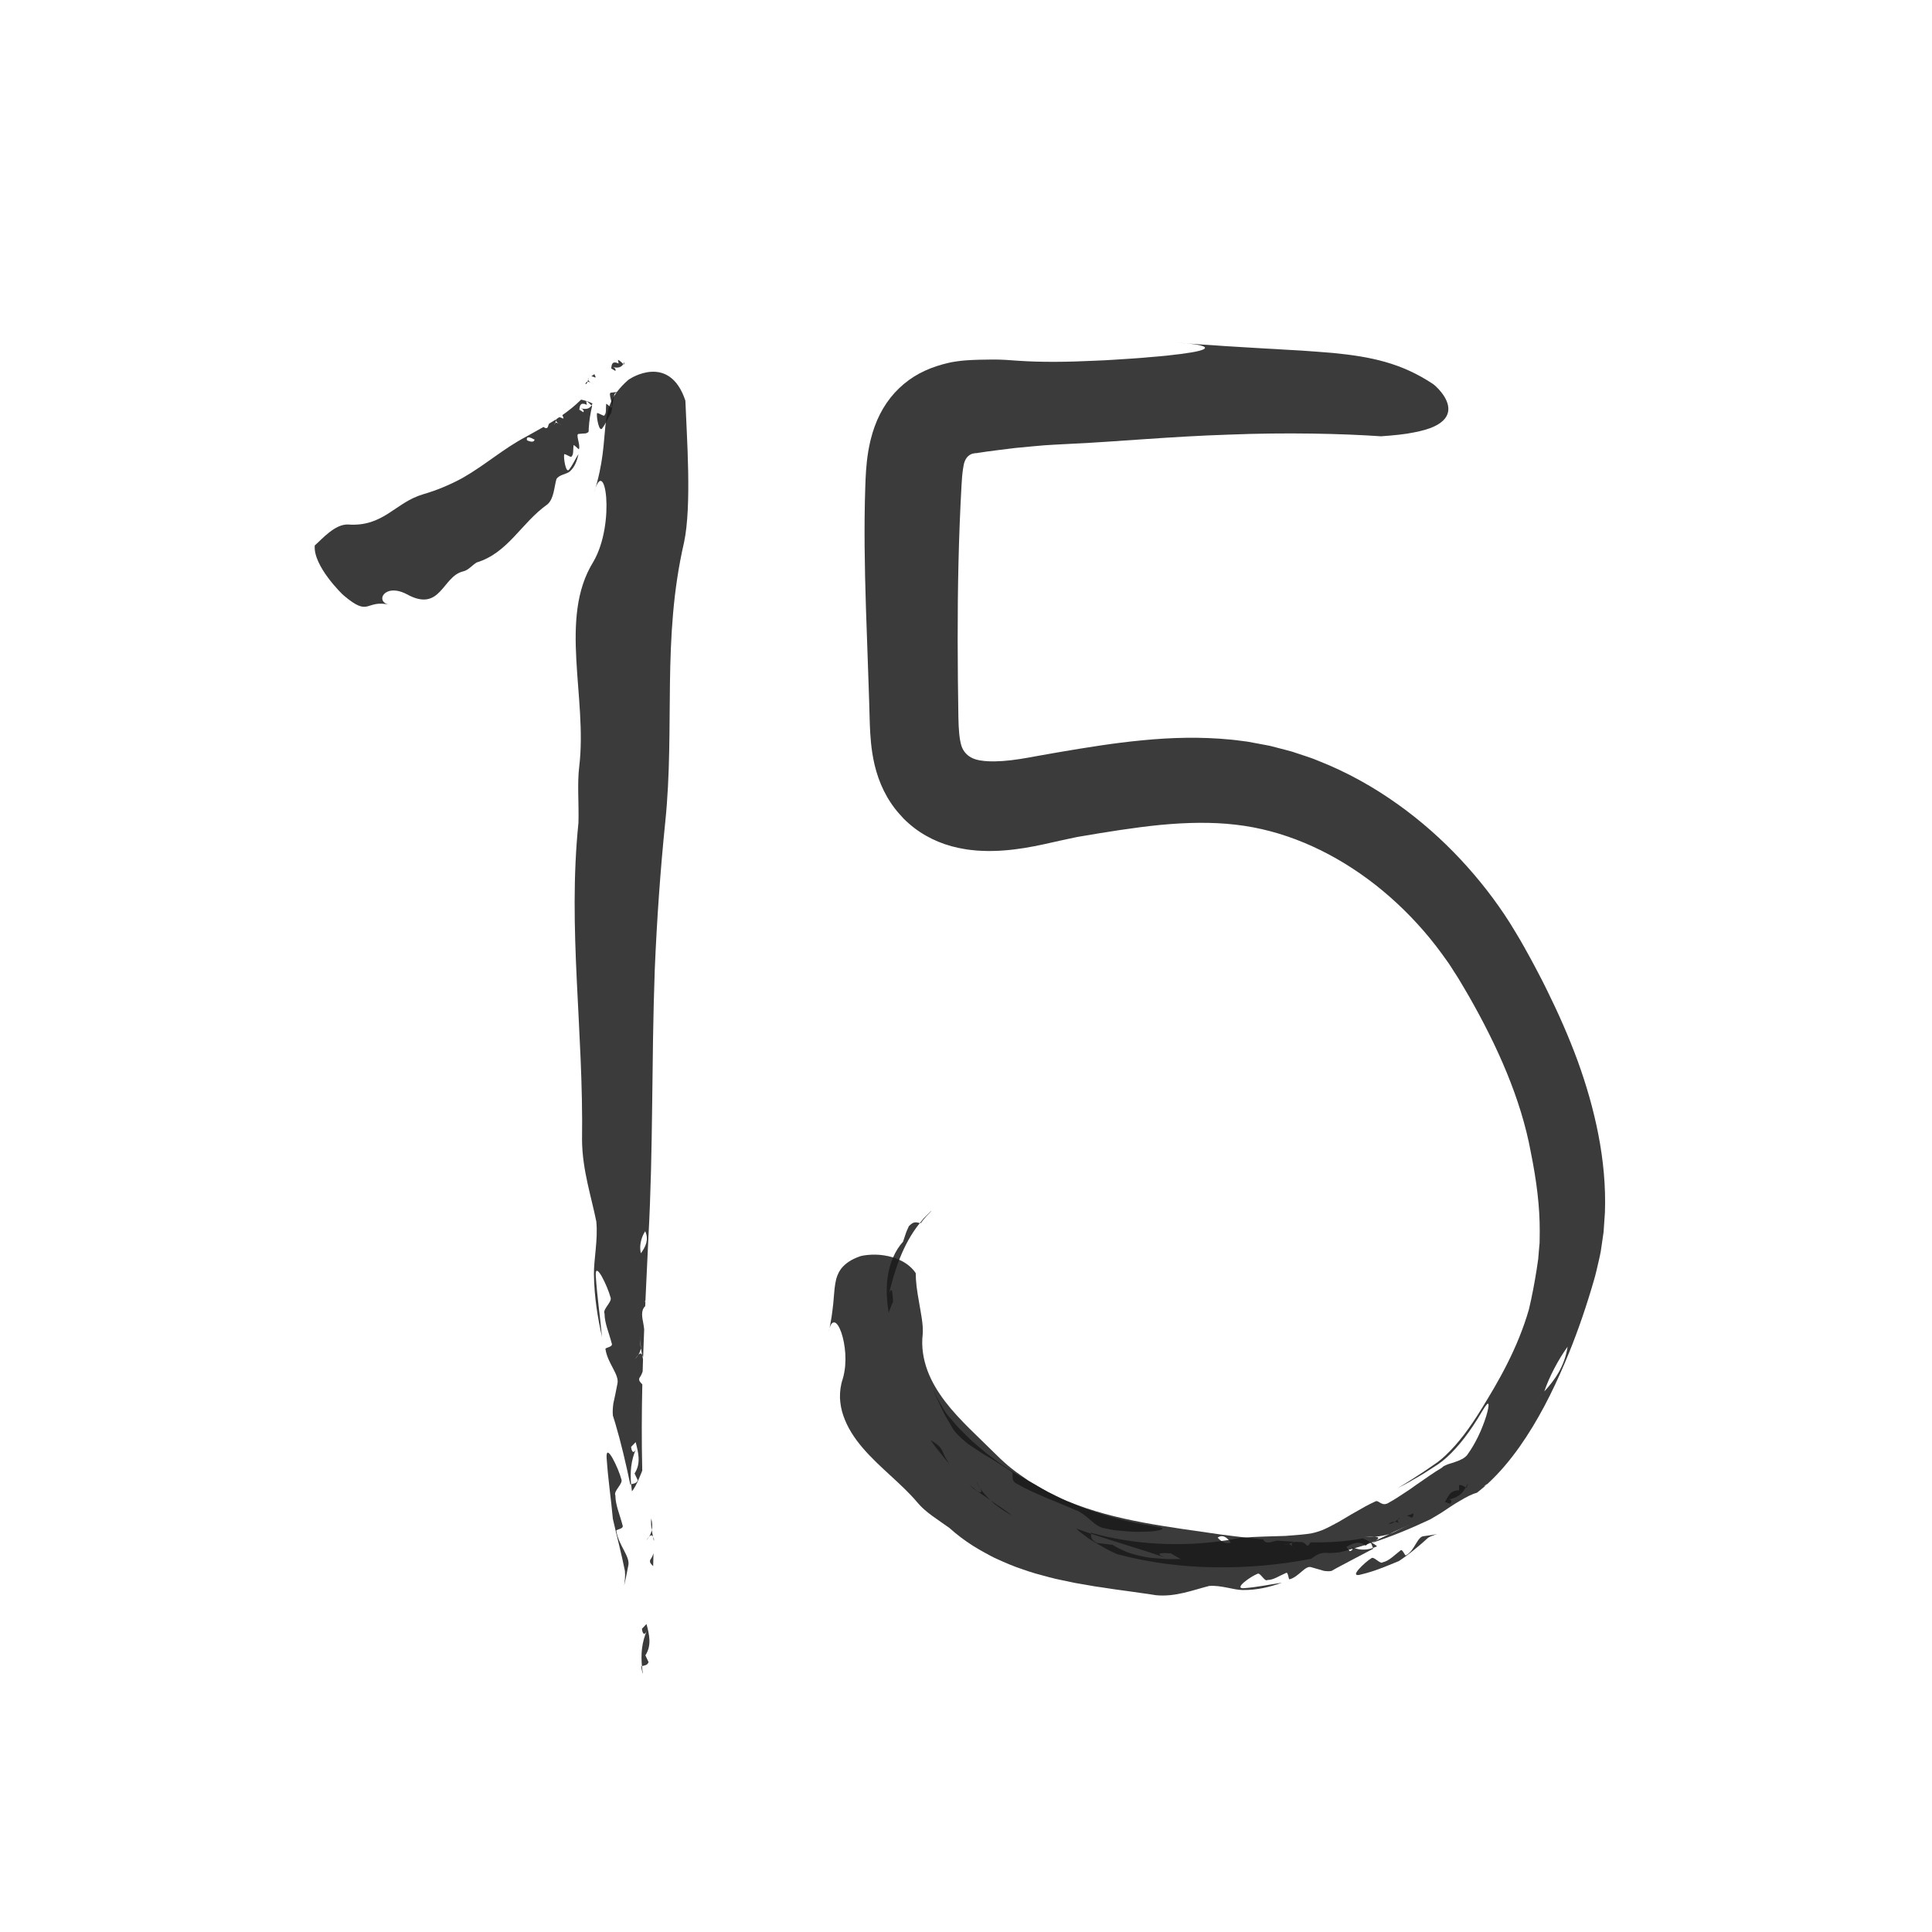 <svg viewBox="0 0 800 800" xmlns="http://www.w3.org/2000/svg" data-sanitized-data-name="Layer 1" data-name="Layer 1" id="Layer_1">
  <defs>
    <style>
      .cls-1 {
        fill: #191919;
        stroke-width: 0px;
      }

      .cls-2 {
        opacity: .85;
      }
    </style>
  </defs>
  <g class="cls-2">
    <g>
      <path d="M270.46,648.54c.04-1.79.09-3.59.14-5.39-.26.91-.68,1.81-1.34,2.73-.43,1.18.43,1.79,1.21,2.66Z" class="cls-1"></path>
      <path d="M270.75,638.16c.01-.33.02-.65.03-.96-.11-.29-.23-.57-.35-.81.13.59.23,1.18.32,1.77Z" class="cls-1"></path>
      <path d="M269.67,628.8c-.2,1.66-.05,3.25.21,4.77.27-1.36.27-2.93-.21-4.77Z" class="cls-1"></path>
      <path d="M268.81,636.28c.56-.58,1.16-.87,1.6.08,0,.01,0,.02.01.04-.19-.93-.39-1.86-.55-2.82-.21,1.01-.58,1.92-1.07,2.71Z" class="cls-1"></path>
      <path d="M268.81,636.28c-.54.56-1.05,1.45-1.37,1.76.5-.51.96-1.1,1.37-1.76Z" class="cls-1"></path>
      <path d="M255.22,634.06c-.44-.94,3.4-.76,2.53-2.62-1.12-4.38-2.89-8.11-2.94-12.22-.88-1.86,3.35-4.86,2.47-6.72-1.13-4.39-6.41-15.57-6.1-8.95.68,9.95,1.78,16.43,2.59,25.36,1.62,7.24,3.53,14.2,5,21.62.2,2.08-.07,4.03-.31,5.99.57-2.56,1.13-5.18,1.67-8.09,1.02-3.83-3.95-8.39-4.89-14.36Z" class="cls-1"></path>
      <path d="M268.56,688.24c-.44-.93-1.32-2.8-1.32-2.8,2.72-4.21,1.59-8.59.47-12.97-.63.65-1.27,1.3-1.9,1.97.25,2.51,1.32,2.79,2.14.55-2.28,5.14-2.59,9.97-2.14,14.92,1.04-.32,2.24-.27,2.76-1.67Z" class="cls-1"></path>
      <path d="M266.15,692.81c-.14-.97-.25-1.94-.35-2.9-.11.02-.22.07-.33.11.2.97.4,1.95.59,2.9.03-.03.06-.07.09-.11Z" class="cls-1"></path>
      <path d="M265.94,608.94c-.29-12.47-.23-24.22.03-35.69-.76-.87-1.63-1.48-1.2-2.67.66-.9,1.07-1.81,1.34-2.71.04-1.68.09-3.35.15-5.01-.09-.58-.2-1.17-.32-1.76,0,0-.01-.03-.02-.05-.45-.94-1.03-.65-1.59-.06-.4.65-.87,1.25-1.37,1.77.32-.33.83-1.19,1.37-1.77.48-.79.85-1.68,1.06-2.71-.25-1.52-.41-3.12-.2-4.77.47,1.83.49,3.41.2,4.77.16.97.37,1.89.56,2.82.12.27.23.53.36.81.12-3.82.27-7.63.43-11.43-.11-.87-.2-1.71-.34-2.39-.54-2.75-1.09-5.49.76-7.22.02-.67.06-1.36.1-2.04-.12.13-.21.27-.34.4.11-.3.24-.56.35-.77.13-2.87.26-5.75.4-8.65-.74-1.86-1.67-3.78-2.24-5.7,0,0,1.26-1.31,1.9-1.96-.97-.77-1.61-1.89-1.95-3.2-1.13,1.57-2.38,3-3.16,4.33-1.9,1.96,3.9,4.29.3,6.62,3.6-2.33-2.2-4.66-.3-6.62.77-1.33,2.03-2.76,3.16-4.33-.71-2.72-.07-6.26,1.77-9.13,1.66,3.52.12,6.51-1.77,9.13.34,1.31.98,2.42,1.95,3.2-.63.65-1.9,1.96-1.9,1.96.57,1.92,1.5,3.84,2.24,5.7.27-5.65.54-11.35.81-17.19,2.05-37.52,1.25-72.1,2.64-111.01.89-21.08,2.32-41.35,4.35-61.23,4.06-39.64-1.47-75.71,7.79-115.82,3.24-15.39,1.09-43.87.54-58.67-6.58-19.76-22.96-9.31-23.88-8.37-13.91,12.34-6.02,21.8-14,46.72,4.51-16.97,9.17,12.39-.28,28.47-14.41,23.27-2.34,56.12-5.79,84.68-.87,7.14-.12,14.71-.32,23.24-4.52,44.25,2.13,85.24,1.48,131.72.17,12.32,3.84,23.09,5.91,33.45.74,7.57-1.06,15.68-.99,21.84.14,9.68,1.57,18,3.34,25.96-.8-8.91-1.9-15.42-2.58-25.36-.31-6.63,4.97,4.56,6.1,8.94.88,1.87-3.35,4.87-2.47,6.74.05,4.09,1.81,7.82,2.94,12.2.88,1.87-2.97,1.7-2.53,2.63.93,5.97,5.91,10.53,4.9,14.37-.54,2.91-1.11,5.53-1.67,8.09-.19,1.62-.35,3.22-.18,4.93.33,1.05.67,2.15,1,3.24,1.17-.88,2.6-1.21,4.04-1.52-.19,1.58-1.02,3.82-1.21,5.4.2-1.58,1.02-3.82,1.21-5.4-1.44.31-2.88.63-4.04,1.52,2.34,7.85,4.46,16.91,6.21,25.34.11-.03.23-.08.34-.12-.44-4.94-.14-9.75,2.14-14.91-.82,2.23-1.89,1.96-2.15-.56.63-.65,1.27-1.31,1.9-1.96,1.13,4.39,2.26,8.77-.46,12.97,0,0,.88,1.88,1.32,2.8-.52,1.4-1.72,1.35-2.75,1.65.08.96.2,1.94.34,2.91,1.89-2.08,4.28-8.59,4.28-8.59Z" class="cls-1"></path>
      <path d="M265.5,558.17c.13.67.23,1.5.33,2.38.14-3.19.27-6.39.42-9.6-1.85,1.72-1.3,4.47-.75,7.23Z" class="cls-1"></path>
    </g>
  </g>
  <g class="cls-2">
    <g>
      <path d="M246.12,154.93c-.41.29-.83.59-1.25.88.37.03.85.17,1.49.49.54.1.09-.65-.24-1.37Z" class="cls-1"></path>
      <path d="M243.7,156.61c-.08.05-.15.1-.23.15.02.14.04.27.06.41.04-.2.1-.39.16-.56Z" class="cls-1"></path>
      <path d="M242.42,159.11c.49-.16.73-.56.88-1.03-.48.04-.81.34-.88,1.03Z" class="cls-1"></path>
      <path d="M244.6,158.38c-.5-.31-.97-.7-1.06-1.2,0,0,0,0,0-.02-.07.31-.14.63-.24.92.36-.03.8.08,1.3.29Z" class="cls-1"></path>
      <path d="M244.6,158.38c.49.3,1.02.51,1.3.69-.45-.28-.89-.51-1.3-.69Z" class="cls-1"></path>
      <path d="M253.26,168.85c.09.5-2.45-2.38-2.27-1.39-.19,1.64.18,3.64-.69,4.43.18,1-3.3-1.6-3.12-.61-.2,1.64.87,7.62,2.12,6.18,1.73-2.33,2.41-4.34,3.82-6.58.49-2.54.71-5.23,1.32-7.69.31-.53.92-.69,1.51-.87-.94.05-1.89.12-2.88.26-1.51-.05.85,4.46.18,6.26Z" class="cls-1"></path>
      <path d="M255.88,149.03c.1.49.3,1.48.3,1.48-2.75-1.21-2.91.42-3.09,2.05.56.34,1.13.68,1.71,1.03.37-.65-.3-1.48-1.33-1.67,2.64.72,3.89.05,4.65-1.19-.78-.7-1.59-1.59-2.24-1.71Z" class="cls-1"></path>
      <path d="M258.5,149.95c-.11.28-.24.54-.38.79.08.07.16.14.25.22.07-.32.15-.65.22-.96l-.08-.05Z" class="cls-1"></path>
      <path d="M240.62,165.48c-2.5,2.48-5.1,4.55-7.77,6.41.31.73.76,1.49.21,1.38-.63-.33-1.1-.48-1.48-.52-.4.26-.8.53-1.19.79-.07.17-.12.36-.17.56,0,0,0,.02,0,.02.09.5.54.89,1.04,1.21.41.18.85.43,1.29.71-.28-.18-.81-.41-1.29-.71-.49-.22-.93-.34-1.29-.31-.17.46-.41.86-.91,1,.09-.68.43-.97.91-1,.1-.3.17-.61.25-.92-.02-.14-.04-.27-.06-.41-.91.6-1.85,1.15-2.78,1.71-.12.24-.24.46-.3.68-.25.9-.49,1.79-2.08.71-.16.1-.33.2-.51.29.1.06.2.12.31.19-.14-.03-.28-.08-.4-.13-.72.41-1.44.82-2.16,1.23.08.89.27,1.94.21,2.71,0,0-1.12-.73-1.67-1.09.46.87.64,1.56.57,2.04,1.08.58,2.22,1.28,3.02,1.63,1.68,1.09-1.6-3.72,1.26-1.41-2.86-2.31.42,2.5-1.26,1.41-.8-.35-1.93-1.05-3.02-1.63-.14,1.02-1.34,1.15-3.17.26-.3-1.88,1.35-1.23,3.17-.26.07-.48-.11-1.17-.57-2.04.55.36,1.67,1.09,1.67,1.09.05-.77-.13-1.81-.21-2.71-1.41.79-2.84,1.59-4.31,2.41-9.58,5.03-16.74,11.6-26.34,17.1-5.28,2.87-10.73,5.15-16.48,6.82-5.71,1.68-9.78,5.04-14.26,7.89-4.48,2.84-9.41,5.14-16.75,4.59-5.44-.18-10.67,5.97-13.77,8.69-.71,8.4,11.22,20.1,11.99,20.69,11.02,9.33,8.66,1.47,19.24,3.89-6.66-.92-2.52-9.34,6.88-4.39,7.04,3.88,10.74,2.02,13.7-1.06,2.99-3.06,5.24-7.36,9.64-8.4,2.21-.51,3.5-2.4,5.6-3.69,13.1-4.02,18.38-16.33,29.3-24.07,2.69-2.32,2.75-7.04,3.73-10.46,1.21-1.92,4.21-1.99,5.54-3.16,2.07-1.85,2.99-4.44,3.59-7.21-1.46,2.21-2.19,4.21-3.95,6.52-1.28,1.43-2.23-4.59-2-6.23-.16-1,3.28,1.66,3.11.65.88-.77.55-2.77.78-4.41-.16-1,2.33,1.93,2.25,1.43.7-1.79-1.58-6.35-.07-6.29,1-.12,1.95-.17,2.88-.22.48-.15.94-.32,1.2-.76.02-.43.03-.88.05-1.34-.97-.71-1.99-1.72-3.02-2.75.47-.14,1.52.07,1.99-.07-.47.14-1.52-.07-1.99.07,1.03,1.02,2.05,2.04,3.02,2.75.17-3.17.72-6.42,1.39-9.25-.08-.07-.17-.16-.25-.23-.78,1.23-2.03,1.88-4.67,1.12,1.03.21,1.69,1.05,1.31,1.7-.56-.35-1.13-.71-1.69-1.06.2-1.64.4-3.27,3.12-2.01,0,0-.18-1-.27-1.49.65.13,1.44,1.04,2.2,1.74.16-.23.29-.5.41-.78-1.72-1.02-4.72-1.62-4.72-1.62Z" class="cls-1"></path>
      <path d="M229.87,174.95c.06-.22.18-.44.3-.68-.79.46-1.58.93-2.38,1.39,1.59,1.09,1.84.19,2.08-.72Z" class="cls-1"></path>
    </g>
  </g>
  <g class="cls-2">
    <g>
      <path d="M385.31,596.27c.61.86,1.2,1.75,1.83,2.6l1.99,2.48,1.99,2.49c.67.83,1.32,1.68,2.05,2.44-.65-.85-1.18-1.8-1.69-2.76-.51-.97-.98-1.96-1.4-3-.7-1.2-1.45-1.94-2.26-2.53-.76-.63-1.6-1.1-2.51-1.72Z" class="cls-1"></path>
      <path d="M401.33,614.77c.56.53,1.11,1.07,1.63,1.56.58.38,1.14.74,1.65,1.05-1.1-.85-2.2-1.73-3.28-2.61Z" class="cls-1"></path>
      <path d="M419.21,627.65c-1.54-1.18-3.06-2.32-4.59-3.37-.77-.53-1.54-1.04-2.3-1.53-.77-.49-1.48-1.05-2.23-1.56.58.55,1.17,1.14,1.84,1.68.68.53,1.4,1.06,2.16,1.59,1.53,1.06,3.21,2.16,5.13,3.19Z" class="cls-1"></path>
      <path d="M405.9,616.37c.67,1.28.8,2.16-1.21,1.07-.02-.02-.04-.03-.08-.05,1.81,1.26,3.61,2.5,5.48,3.8-1.71-1.67-3.11-3.3-4.19-4.82Z" class="cls-1"></path>
      <path d="M405.9,616.37c-.6-1.28-1.75-3.07-2.05-3.77.52,1.16,1.19,2.44,2.05,3.77Z" class="cls-1"></path>
      <path d="M418.63,609.23c1.81.89-.98,3.73,2.82,5.36,4.08,2.39,8.18,4.04,12.07,5.77,2,.77,3.96,1.55,5.89,2.4.95.45,1.95.81,2.93,1.22.98.41,1.96.84,2.94,1.3.99.2,1.93.84,2.95,1.51,1.01.69,2.02,1.56,3.05,2.43,1.03.86,2.06,1.78,3.12,2.43,1.06.64,2.12,1.1,3.14,1.22,1.16.25,2.56.51,4.07.76,1.54.17,3.21.32,4.9.45,3.35.36,6.85.17,9.55.07,1.34-.04,2.55-.23,3.45-.41.91-.18,1.52-.37,1.75-.57.47-.42-.62-.81-3.99-1.33-10.05-1.54-18.26-3.8-26.02-6.54-.98-.34-1.95-.67-2.92-1.01l-2.84-1.17c-.95-.39-1.91-.78-2.86-1.18-.48-.2-.97-.38-1.44-.6l-1.41-.68c-1.88-.93-3.82-1.82-5.76-2.83-1.9-1.08-3.85-2.2-5.86-3.35-1.67-.89-3.29-1.86-4.94-2.78-.82-.47-1.66-.91-2.46-1.41l-2.37-1.53-2.38-1.53c-.79-.51-1.61-1.01-2.34-1.59l-4.56-3.38c-.79-.55-1.49-1.17-2.21-1.79l-2.18-1.85-2.19-1.87c-.71-.65-1.37-1.34-2.06-2.01-1.35-1.37-2.8-2.7-4.11-4.15-1.28-1.48-2.57-2.98-3.87-4.48-.72-.86-1.27-1.8-1.83-2.72-.56-.92-1.09-1.85-1.6-2.77-.49-.93-1.06-1.82-1.46-2.79l-1.25-2.87c.49,1.27.95,2.57,1.5,3.86.6,1.26,1.21,2.53,1.82,3.83.31.65.63,1.31.94,1.97l.48,1,.56.97c.76,1.3,1.53,2.62,2.32,3.98.93,1.88,2.48,3.46,4.18,5.03.86.78,1.77,1.55,2.73,2.32,1.02.71,2.09,1.42,3.19,2.13,1.09.71,2.2,1.44,3.36,2.19,1.19.7,2.42,1.4,3.64,2.15,1.24.74,2.43,1.56,3.71,2.35,1.29.77,2.59,1.6,3.87,2.5Z" class="cls-1"></path>
      <path d="M376.34,507.75c-.24.52-.53,1.18-.84,1.86-.32.67-.52,1.46-.76,2.12-.44,1.34-.8,2.41-.8,2.41-3.42,3.81-5.43,8.8-6.26,13.92-.17,1.29-.41,2.58-.43,3.88-.04,1.3-.08,2.6-.07,3.9l.28,3.88c.1,1.29.35,2.57.52,3.84.59-1.52,1.09-3.04,1.8-4.53-.02-1.43-.13-2.55-.23-3.34-.08-.8-.22-1.27-.41-1.41-.19-.14-.43.06-.7.62-.29.56-.55,1.48-.77,2.78,1.32-5.96,2.88-11.5,4.96-16.73,2.08-5.22,4.71-10.13,8.26-14.51-.63-.08-1.15-.34-1.84-.3-.34.02-.74.1-1.2.34-.43.26-.93.66-1.53,1.27Z" class="cls-1"></path>
      <path d="M385.41,501.58l-2.37,2.36-.59.58-.52.64c-.35.43-.69.85-1.04,1.27.11.04.27.03.41.04,1.24-1.85,2.85-3.38,4.34-4.99-.08.03-.16.06-.24.09Z" class="cls-1"></path>
      <path d="M462.29,643.45c13.75,3.72,27.53,5.38,41.03,5.54,13.5.17,26.74-1.02,39.57-3.53,1.81-1.18,2.97-2.33,5.69-2.49.53.05,1.07.08,1.6.1.53,0,1.05-.02,1.57-.04,1.04-.05,2.08-.15,3.1-.29,3.73-.88,7.36-2.07,11-3.14,1.24-.47,2.45-1.08,3.7-1.64.02,0,.07-.04.1-.06,1.86-1.15,1.05-1.48-.37-1.56-1.52.12-2.93.16-4.18.03.8.1,2.78-.12,4.18-.03,1.84-.18,3.87-.44,6.11-1.14,3.11-1.58,6.44-3.01,9.9-4.45-3.56,2.24-6.95,3.51-9.9,4.45-1.97.99-3.91,1.84-5.84,2.76-.53.32-1.07.64-1.63.97,8.31-2.71,16.36-6.04,24.25-9.76,1.74-1.01,3.39-1.97,4.72-2.81,2.65-1.73,5.22-3.57,7.71-4.94,2.49-1.5,4.81-2.73,6.95-3.3,1.28-.97,2.51-2.03,3.75-3.09-.3.12-.61.27-.93.37.61-.39,1.15-.7,1.58-.97,5.01-4.61,9.35-9.83,13.26-15.33,1.84-4.02,3.32-8.3,4.95-12.42,0,0,.63-.5,1.42-1.13.79-.64,1.73-1.4,2.35-1.91-.04-2.05.54-4.62,1.52-7.47-2.56,2.72-5.1,5.03-7.2,7.27-1.86,1.47-2.18,4.03-2.82,6.6-.63,2.56-1.62,5.13-4.54,6.26,2.92-1.13,3.92-3.7,4.54-6.26.65-2.57.96-5.13,2.82-6.6,2.1-2.24,4.63-4.55,7.2-7.27,2.01-5.92,5.68-13.03,9.66-18.52-1.25,8.17-5.43,13.97-9.66,18.52-.98,2.84-1.55,5.42-1.52,7.47-.62.5-1.57,1.27-2.35,1.91-.79.63-1.42,1.13-1.42,1.13-1.63,4.13-3.11,8.4-4.95,12.42,7.59-10.77,13.59-22.59,18.83-34.95,4.23-9.94,7.78-20.02,10.84-30.17l1.12-3.81c.36-1.28.74-2.52,1.03-3.88.6-2.67,1.29-5.34,1.8-8.02.39-2.71.79-5.41,1.18-8.11.21-2.71.38-5.42.56-8.14.38-10.85-.68-21.62-2.7-32.1-2.03-10.49-5-20.71-8.61-30.67-3.66-9.94-7.93-19.62-12.62-29.11-1.17-2.37-2.34-4.75-3.6-7.09-1.25-2.34-2.44-4.72-3.75-7.02-1.31-2.32-2.52-4.64-3.92-6.99-1.42-2.34-2.79-4.71-4.26-7.03-5.89-9.27-12.74-18.04-20.41-26.25-7.68-8.2-16.23-15.81-25.69-22.57-10.23-7.34-21.28-13.49-32.97-18.09-2.88-1.27-5.91-2.13-8.87-3.15l-2.24-.74c-.75-.23-1.52-.41-2.27-.61l-4.56-1.18-2.28-.59-2.31-.44-4.63-.86-2.32-.43-2.32-.3c-1.55-.18-3.1-.44-4.65-.55-12.39-1.22-24.67-.87-36.52.29-5.94.56-11.79,1.31-17.54,2.17-5.76.85-11.45,1.79-17.04,2.75-2.78.49-5.54.98-8.31,1.46-1.37.25-2.73.5-4.1.75-1.29.22-2.52.45-3.74.62-4.87.76-9.48,1.14-13.37.92l-1.41-.11c-.47-.04-.87-.13-1.31-.18l-.64-.08-.57-.14-.48-.11c-.15-.03-.28-.05-.4-.1-1.01-.29-1.96-.74-2.81-1.3-1.69-1.16-2.9-2.93-3.38-4.85-.09-.23-.11-.48-.18-.72-.06-.24-.14-.73-.23-1.1-.14-.86-.28-1.75-.37-2.76-.2-2-.29-4.25-.34-6.77-.07-5.33-.14-10.64-.21-15.95-.11-10.66-.12-21.3-.02-31.95.11-10.64.35-21.29.76-31.98.21-5.34.46-10.69.76-16.05.14-2.63.32-4.89.62-6.85.07-.49.15-.97.24-1.4.05-.22.08-.46.13-.65.05-.19.1-.44.13-.51.14-.39.25-.73.42-1.07.62-1.36,1.77-2.42,3.13-2.75.33-.09.67-.15,1-.18l.49-.03c.05,0,.05,0,.07.02,0,0,0,0,.02,0l.16-.03.69-.12c.95-.16,2.05-.32,3.29-.49l3.95-.52c2.66-.33,5.32-.66,7.99-.99,2.68-.28,5.37-.52,8.06-.76,1.35-.12,2.69-.23,4.04-.35,1.35-.08,2.71-.16,4.07-.25,2.71-.14,5.43-.28,8.16-.43,16.75-.76,40.37-2.99,63.97-3.73,23.58-.96,47.07-.42,63.08.69,5.43-.39,9.85-.83,13.47-1.57,3.61-.69,6.4-1.5,8.52-2.5,4.24-1.97,5.8-4.49,5.89-7.01.21-5.04-5.54-10.11-6.54-10.7-12.92-8.53-25.35-11.19-41.4-12.74-4.02-.33-8.27-.66-12.84-.97-2.28-.13-4.64-.26-7.09-.4-2.45-.15-4.99-.33-7.62-.44-2.64-.14-5.37-.3-8.22-.49-2.85-.17-5.81-.35-8.89-.54-1.54-.11-3.11-.22-4.72-.34-1.6-.1-3.24-.21-4.91-.31-3.35-.25-6.83-.51-10.44-.77,9.86.56,12.98,1.62,11.58,2.59-.7.5-2.53.99-5.22,1.45-2.69.43-6.23.92-10.37,1.35-2.07.22-4.29.39-6.62.59-2.33.22-4.78.42-7.31.59-5.07.3-10.44.74-15.92.92-10.93.54-22.18.67-31.72,0-3.46-.28-7.02-.53-10.62-.49-1.8,0-3.63.03-5.47.08-.92.03-1.84.07-2.77.1-.93.04-1.85.08-2.85.17-1.01.08-2.08.19-3.22.35-.58.08-1.15.16-1.76.27-.64.11-1.08.17-2.11.42-3.31.77-6.54,1.79-9.67,3.23-6.26,2.83-11.85,7.45-15.9,13.39-2.04,2.96-3.67,6.24-4.93,9.71-.63,1.73-1.18,3.51-1.62,5.33-.22.9-.45,1.84-.61,2.72l-.23,1.18c-.07.36-.14.73-.19,1.07-.48,2.83-.73,5.43-.91,7.87-.17,2.43-.26,4.72-.32,6.67-.28,8.15-.35,16.46-.28,24.87.14,16.82.84,34.02,1.44,51.07.14,4.26.29,8.52.43,12.76.06,2.12.12,4.24.18,6.35.06,2.18.12,4.57.28,7.14.16,2.57.4,5.33.87,8.31.24,1.51.52,2.97.91,4.69.23.93.47,1.86.74,2.78.28.92.58,1.83.88,2.74,1.28,3.61,2.96,7.07,5.08,10.23,1.05,1.58,2.19,3.11,3.46,4.51.63.71,1.26,1.42,1.9,2.11.65.69,1.38,1.29,2.08,1.93,5.65,5.04,12.89,8.57,20.64,10.18.89.16,1.78.33,2.67.5.87.17,1.66.25,2.47.34.81.08,1.63.17,2.44.25.8.07,1.56.09,2.35.12.77.03,1.58.07,2.34.07.75,0,1.5-.02,2.25-.03,1.54,0,2.94-.13,4.41-.22,5.77-.44,11.09-1.41,16.22-2.51,2.31-.51,4.64-1.03,7.01-1.56,2.27-.49,4.57-.98,6.9-1.48,12.13-2.08,23.63-3.94,34.62-5.02,10.96-1.03,21.36-1.23,31.09-.08,19.26,2.17,38.09,10.25,54.75,22.55,8.32,6.15,16.09,13.37,23.08,21.43,3.51,4.02,6.76,8.3,9.85,12.71.82,1.07,1.48,2.25,2.23,3.37l2.19,3.41c1.49,2.45,3,5.06,4.49,7.6,5.86,10.26,11.2,20.78,15.64,31.59,4.43,10.8,7.95,21.89,9.98,33.03,2.38,11.77,3.73,22.52,3.68,32.78-.01,1.29-.03,2.56-.04,3.83.02.65-.04,1.27-.11,1.89l-.17,1.87c-.1,1.26-.21,2.51-.31,3.75-.17,1.35-.4,2.83-.62,4.23-.89,5.66-1.94,11.21-3.22,16.63-2.23,7.8-5.45,15.53-8.97,22.5-3.51,6.99-7.29,13.22-10.46,18.38-2.48,4.06-4.98,7.77-7.48,11.07-2.52,3.27-5.04,6.11-7.54,8.46-.62.62-1.25,1.1-1.87,1.67l-.93.74c-.33.25-.54.47-1.06.8-1.8,1.23-3.57,2.46-5.34,3.67-3.59,2.32-7.12,4.67-10.75,6.75,2.08-1.07,4.09-2.08,5.97-3.21,1.89-1.12,3.78-2.12,5.55-3.28,1.77-1.14,3.51-2.26,5.25-3.38.71-.51,1.25-.92,1.88-1.4.6-.53,1.21-.98,1.81-1.55,4.81-4.4,9.55-10.45,14.5-18.9,1.69-2.8,2.43-3.65,2.65-3.07.22.57-.15,2.5-.92,5.04-.79,2.5-1.97,5.61-3.36,8.45-1.39,2.84-2.95,5.45-4.22,7.16-.46.82-1.29,1.44-2.24,2.02-.98.51-2.08.99-3.19,1.34-.54.18-1.09.36-1.62.53-.53.17-1.04.3-1.5.49-.93.39-1.72.71-2.24,1.33-.88.55-1.76,1.09-2.62,1.62-.89.57-1.77,1.16-2.63,1.76-1.71,1.24-3.48,2.36-5.21,3.6-.87.62-1.75,1.24-2.63,1.87-.91.6-1.82,1.2-2.74,1.81-1.87,1.19-3.74,2.51-5.82,3.62-3.39,2.34-4.41-1.4-6.07-.24-2.87,1.3-5.49,2.8-7.98,4.26-2.52,1.38-4.85,2.89-7.13,4.17-2.29,1.25-4.48,2.42-6.61,3.33-2.16.82-4.26,1.42-6.32,1.62-3.12.39-6.11.55-8.97.8-2.89.11-5.67.19-8.4.25-1.73.05-3.44.11-5.18.21-.87.06-1.74.13-2.62.19-.88.04-1.77.1-2.68.17-2.23.39-4.56.92-6.9,1.18,1.87,1.2,2.59,2.6,3.26,4.01-1.73,0-3.82-.35-5.89-.6-1.03-.13-2.07-.26-3.06-.39-.99-.14-1.93-.3-2.78-.39.85.09,1.79.25,2.78.39.99.12,2.03.26,3.06.39,2.07.24,4.16.6,5.89.6-.67-1.41-1.39-2.81-3.26-4.01-8.4,1.27-17.62,1.69-27.02,1.2-9.37-.48-18.86-2.03-27.87-4.53.03.13.08.28.11.41,10.38,3.47,20.42,6.33,31.54,10.13-4.81-1.6-4.01-2.51,1.56-1.96,1.37.78,2.74,1.57,4.09,2.34-2.48,0-4.98.1-7.45-.11-1.24-.08-2.47-.18-3.7-.29-1.23-.11-2.45-.24-3.65-.5-2.4-.48-4.78-1.03-7.05-1.83-2.25-.89-4.43-1.95-6.48-3.22,0,0-.27-.02-.71-.05-.43-.05-1.03-.12-1.69-.2-1.34-.16-2.93-.36-3.99-.49-2.8-1.49-2.23-2.59-2.47-3.8-1.99-.73-4.03-1.43-6.09-2.12.87.86,2.3,1.99,3.98,3.21.85.59,1.73,1.27,2.67,1.82.95.56,1.91,1.12,2.84,1.67.94.54,1.85,1.05,2.69,1.53.42.23.82.46,1.2.67.39.19.75.36,1.08.52,1.34.63,2.18,1.02,2.18,1.02Z" class="cls-1"></path>
      <path d="M575.67,635.22c-1.35.74-3.11,1.42-4.95,2.21,6.91-2.3,13.65-5.14,20.31-8.2-4.31.05-9.69,3.16-15.36,5.98Z" class="cls-1"></path>
    </g>
  </g>
  <g class="cls-2">
    <g>
      <path d="M585.3,626.65l-1.4.56c-.47.18-.97.31-1.45.47.57.06,1.22.29,1.97.69.78.11.76-.82.88-1.72Z" class="cls-1"></path>
      <path d="M579.76,628.52c-.18.05-.35.11-.52.15-.12.15-.23.31-.33.47l.85-.62Z" class="cls-1"></path>
      <path d="M574.96,631.09c.98-.06,1.81-.48,2.58-.97-.83-.05-1.67.24-2.58.97Z" class="cls-1"></path>
      <path d="M579.37,630.69c-.51-.44-.85-.96-.47-1.53,0,0,.01,0,.02-.02-.45.33-.9.67-1.38.98.62.04,1.24.24,1.83.56Z" class="cls-1"></path>
      <path d="M579.37,630.69c.49.43,1.16.75,1.43.98-.45-.36-.93-.7-1.43-.98Z" class="cls-1"></path>
      <path d="M582.24,644.01c-.49.61-1.51-3.1-2.43-1.91-1.23.99-2.35,1.95-3.5,2.85-1.15.87-2.34,1.67-3.68,1.92-1.06,1.1-3.8-2.67-4.81-1.61-1.3.75-3.56,2.72-5.02,4.35-1.45,1.59-2.07,2.91.1,2.52,3.27-.79,5.92-1.59,8.49-2.59,2.56-.91,5.02-2.01,7.86-3.13,1.09-.71,2.15-1.5,3.19-2.25,1.04-.76,2.06-1.51,3.05-2.37.98-.82,1.97-1.63,2.96-2.46.96-.85,1.93-1.71,2.91-2.58.59-.38,1.21-.64,1.85-.86.62-.26,1.26-.47,1.91-.69-1.79.4-3.64.6-5.6.9-.68.03-1.22.42-1.73,1-.52.55-1,1.33-1.51,2.17-.51.85-1.07,1.78-1.72,2.64-.65.87-1.42,1.57-2.32,2.1Z" class="cls-1"></path>
      <path d="M604.16,614.98c.02.68.01,2.11.01,2.11-1.85.04-3.01.57-3.8,1.51-.76.97-1.4,2.11-2.01,3.37.69.25,1.41.48,2.13.7,1.02-1.16.39-2.02-1.16-1.81.48-.02.94-.07,1.38-.14.42-.1.81-.22,1.2-.36.76-.29,1.46-.65,2.1-1.08,1.33-.81,2.17-2.08,2.95-3.37-.95-.48-1.89-1.23-2.79-.92Z" class="cls-1"></path>
      <path d="M607.77,614.33c-.25.53-.53,1.07-.82,1.58.1.06.2.1.3.15.21-.58.42-1.16.63-1.72h-.11Z" class="cls-1"></path>
      <path d="M564.2,637.03c-7.42,1.37-14.57,1.73-21.53,1.63-.5.77-.85,1.66-1.59,1.24-.57-.65-1.13-1.06-1.68-1.33-1.02-.04-2.03-.08-3.04-.13-.35.1-.71.2-1.07.32,0,0-.02.01-.03.02-.57.44-.39,1.03-.02,1.59.4.4.77.88,1.09,1.38-.2-.32-.74-.83-1.09-1.38-.49-.48-1.03-.86-1.66-1.07-.93.25-1.9.4-2.9.19,1.11-.46,2.07-.48,2.9-.19.59-.16,1.15-.36,1.71-.55.16-.12.32-.23.49-.35-2.33-.16-4.64-.31-6.96-.47-.53.11-1.04.19-1.45.32-1.67.51-3.35,1.03-4.38-.84-.41-.03-.82-.07-1.24-.12.08.12.16.21.24.35-.18-.12-.34-.24-.46-.36-1.74-.15-3.48-.37-5.23-.56-1.14.71-2.33,1.6-3.51,2.13,0,0-.76-1.31-1.13-1.95-.5.94-1.2,1.56-2,1.85.91,1.18,1.74,2.47,2.54,3.28,1.15,1.95,2.72-3.81,4.06-.17-1.33-3.64-2.9,2.12-4.06.17-.79-.81-1.62-2.11-2.54-3.28-1.68.63-3.81-.1-5.45-2.06,2.2-1.53,3.93.08,5.45,2.06.81-.3,1.5-.91,2-1.85.37.64,1.13,1.95,1.13,1.95,1.19-.53,2.37-1.42,3.51-2.13-3.42-.36-6.85-.82-10.35-1.25-11.25-1.65-21.95-3.02-32.57-5.02-10.6-2-21.17-4.61-31.63-8.95-2.85-1.14-5.53-2.55-8.19-3.9-1.34-.65-2.61-1.44-3.88-2.18-1.26-.76-2.51-1.52-3.76-2.27-1.19-.83-2.38-1.66-3.56-2.49-1.17-.84-2.36-1.64-3.42-2.54l-1.62-1.31-1.56-1.38c-1.04-.9-2.03-1.87-3-2.83-3.83-3.74-7.57-7.39-11.27-11.01-3.61-3.6-7.08-7.26-10.11-11.23-3.03-3.97-5.65-8.25-7.37-12.93-1.71-4.68-2.55-9.76-1.94-14.95.31-3.92-.73-8.58-1.49-13.15-.45-2.28-.74-4.53-1.04-6.62-.08-1.04-.21-2.04-.27-2.96-.03-.93-.09-1.79-.09-2.56-.68-1.08-1.58-2.03-2.55-2.87-.95-.83-2.03-1.54-3.18-2.15-2.31-1.21-4.91-1.97-7.4-2.35-4.97-.79-9.51.18-10.01.42-3.79,1.34-6.05,3.03-7.61,4.93-1.45,1.9-2.21,4.03-2.57,6.43-.2,1.2-.36,2.48-.45,3.86-.12,1.39-.25,2.86-.39,4.46-.08.81-.18,1.65-.3,2.53-.1.88-.21,1.8-.37,2.77-.34,1.95-.66,4.06-1.23,6.46.53-3.22,1.49-4.32,2.48-4.07,1.01.25,1.96,1.88,2.78,4.19.8,2.33,1.42,5.39,1.64,8.71.1,1.67.08,3.41-.06,5.17-.08.88-.21,1.78-.38,2.67-.15.88-.36,1.77-.63,2.66-.88,2.62-1.18,5.19-1.14,7.76.11,2.53.56,5.06,1.41,7.46,1.65,4.83,4.56,9.33,8.08,13.4,3.5,4.09,7.55,7.81,11.5,11.44,3.95,3.64,7.83,7.2,11.17,11.19,3.36,4.01,8.14,6.81,13.14,10.42,3.01,2.72,6.24,5.13,9.63,7.31,1.68,1.08,3.33,1.99,5.02,2.94,1.69.92,3.37,1.88,5.12,2.63,3.47,1.58,6.97,3.1,10.56,4.26,1.79.6,3.57,1.25,5.38,1.75,1.81.49,3.62.98,5.43,1.47,1.81.51,3.63.9,5.46,1.28,1.82.38,3.65.77,5.49,1.15,1.83.32,3.67.63,5.51.95.92.16,1.84.32,2.76.48.92.13,1.84.27,2.77.4,1.84.28,3.69.56,5.55.84,1.85.25,3.71.51,5.58.76,3.74.59,7.47.99,11.27,1.64,8.08.8,15.39-2.16,22.05-3.83,2.43-.19,4.9.21,7.25.66,2.36.46,4.61,1.01,6.56,1.02,6.13.08,11.37-1.28,16.33-3.01-5.55.74-9.63,1.79-15.92,2.26-4.18.18,3-4.88,5.72-5.93,1.17-.86,2.99,3.4,4.17,2.54,2.56,0,4.88-1.73,7.58-2.86,1.15-.87,1.07,2.97,1.65,2.54,1.84-.45,3.49-1.94,4.97-3.19,1.47-1.25,2.75-2.24,3.98-1.78,1.86.48,3.53,1.04,5.21,1.5,1.05.14,2.08.25,3.17.02.65-.37,1.33-.75,2.01-1.13-.66-1.12-.97-2.53-1.27-3.96,1.01.12,2.48.83,3.5.95-1.02-.12-2.5-.83-3.5-.95.3,1.43.61,2.84,1.27,3.96,4.85-2.64,10.35-5.43,15.26-8.05-.04-.1-.09-.22-.14-.32-1.48.54-3,.73-4.57.67-1.57-.06-3.2-.54-4.91-1.51,1.46.67,1.44,1.75-.1,2.17-.47-.59-.95-1.18-1.41-1.76,1.29-.7,2.55-1.41,3.85-1.63,1.31-.25,2.65-.06,4.15,1.1,0,0,.99-1.04,1.49-1.56.94.35,1.13,1.54,1.5,2.51.58-.19,1.16-.42,1.73-.67-.83-.81-2.34-1.6-3.62-2.22-1.29-.66-2.35-1.11-2.35-1.11Z" class="cls-1"></path>
      <path d="M533.52,639.2c.41-.13.91-.22,1.44-.32-1.95-.15-3.89-.3-5.85-.45,1.05,1.85,2.73,1.32,4.4.78Z" class="cls-1"></path>
    </g>
  </g>
</svg>